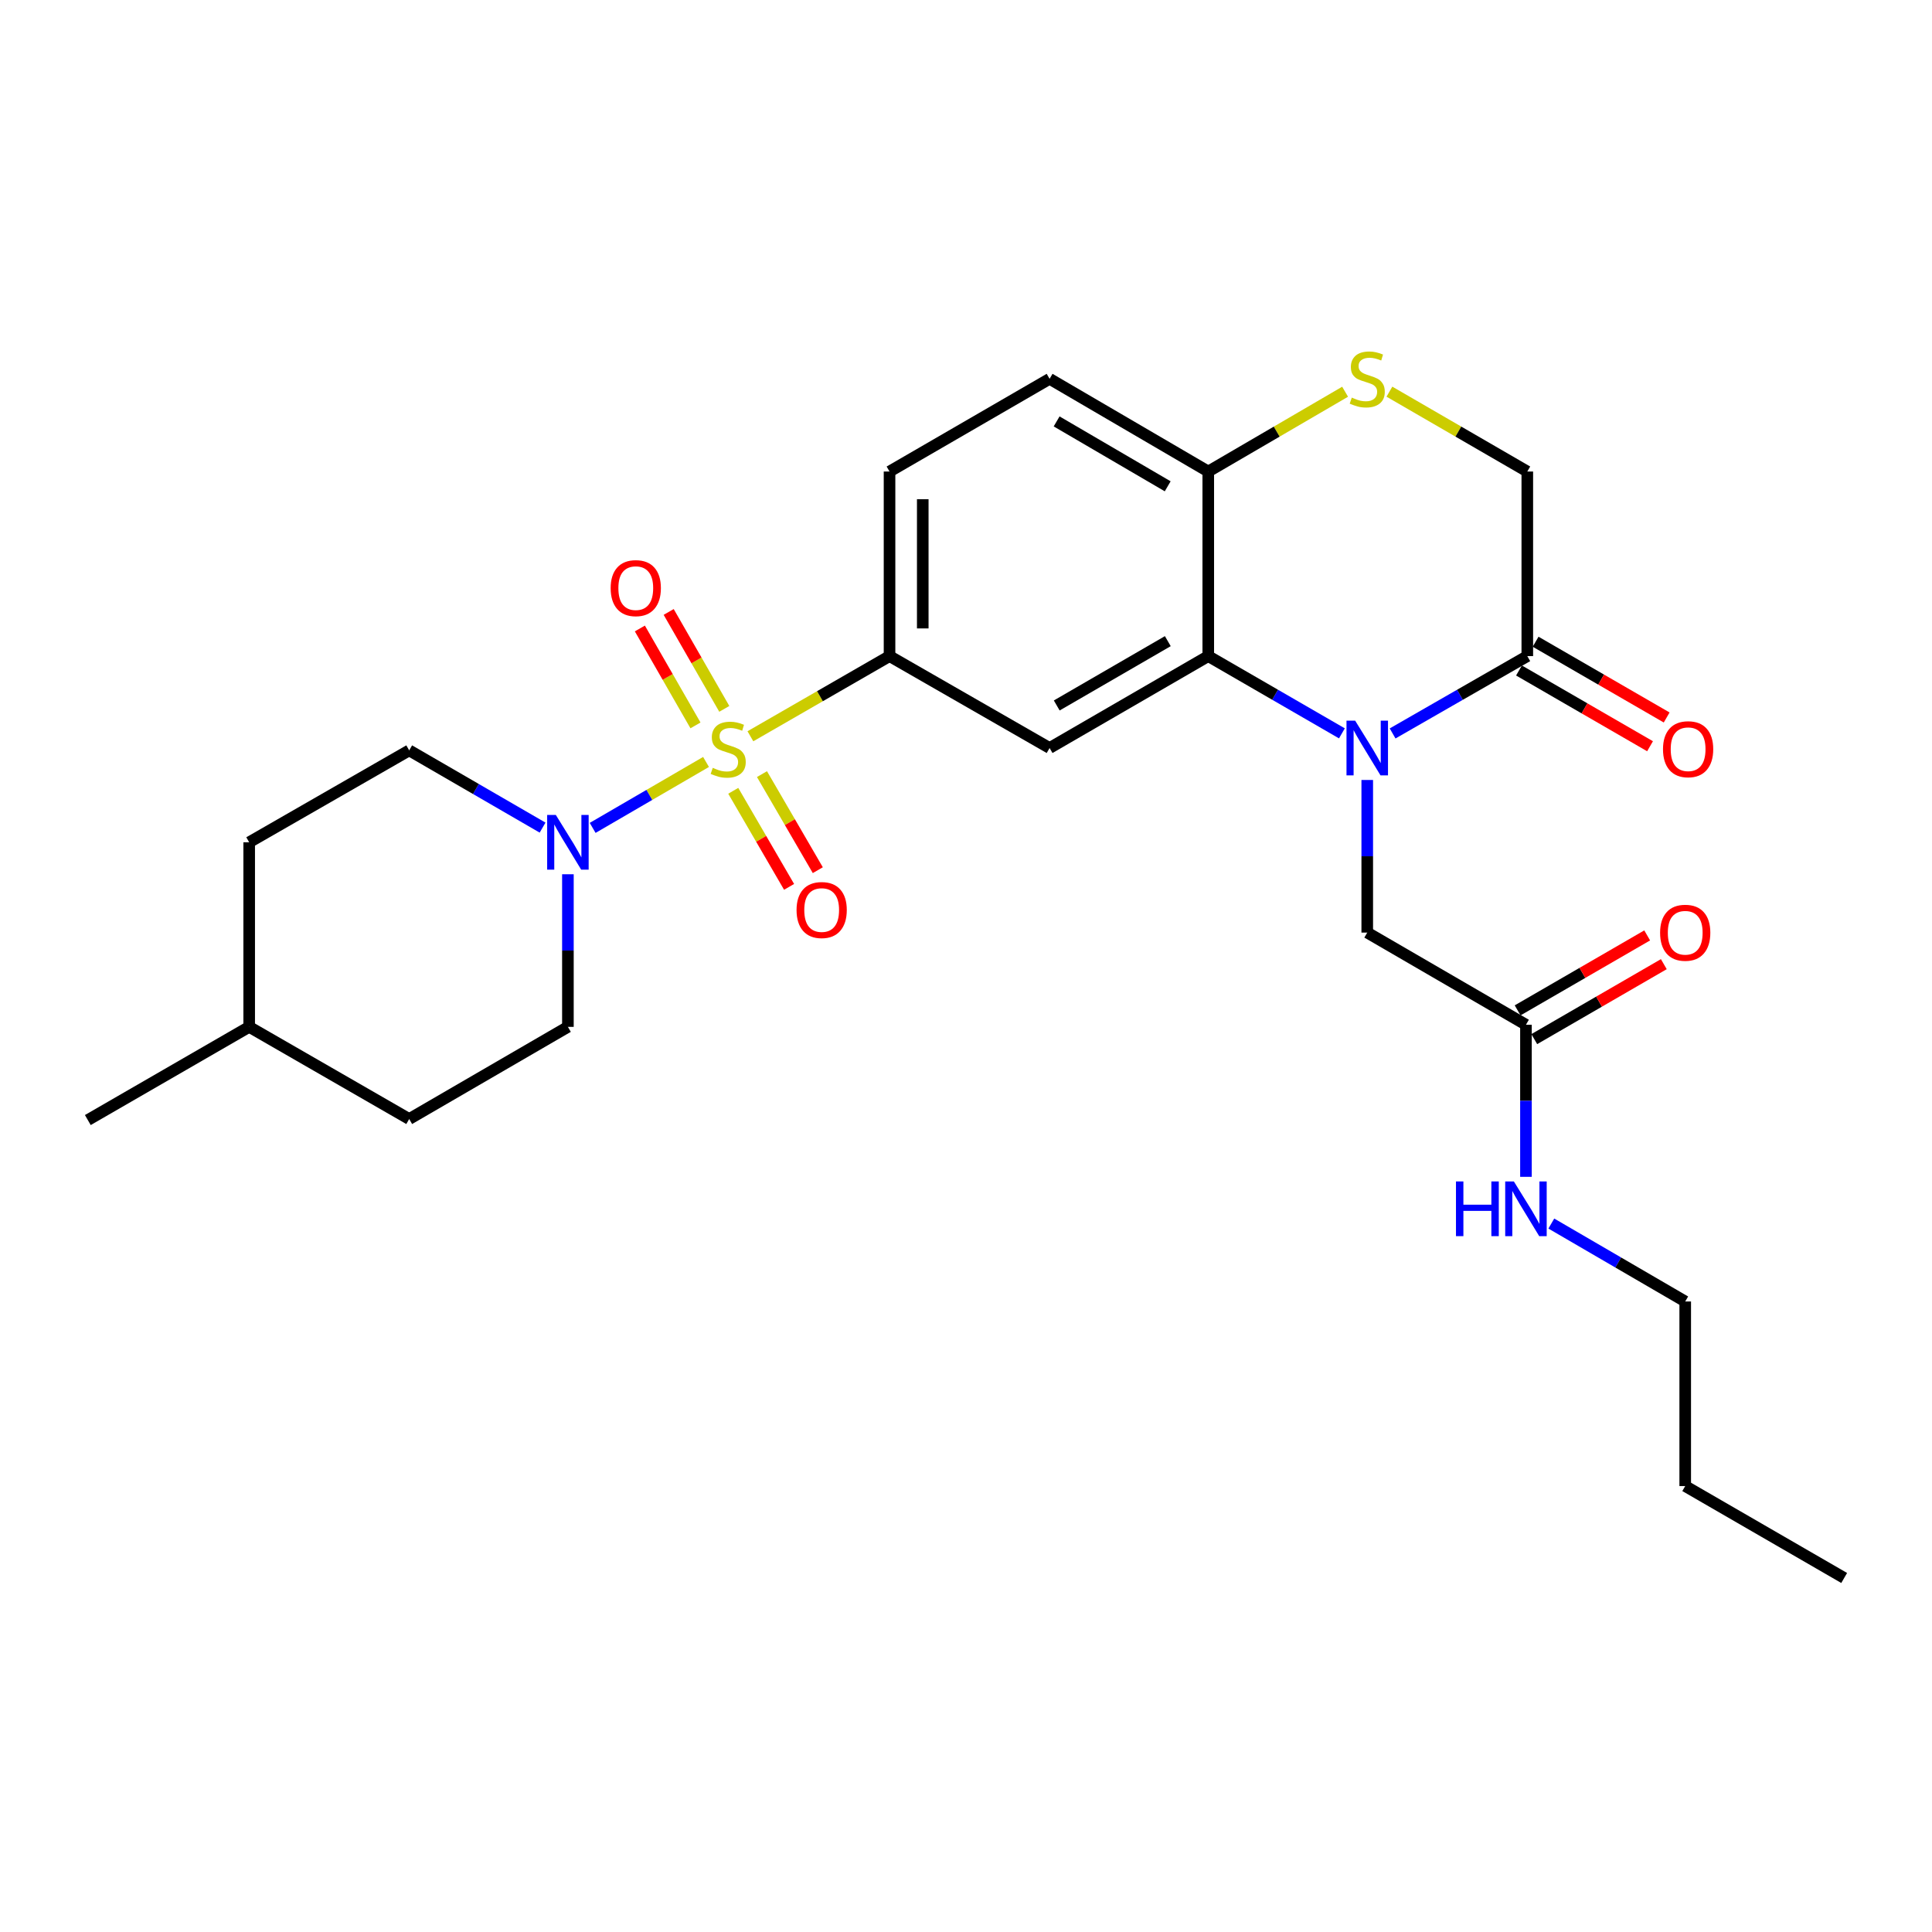 <?xml version='1.0' encoding='iso-8859-1'?>
<svg version='1.1' baseProfile='full'
              xmlns='http://www.w3.org/2000/svg'
                      xmlns:rdkit='http://www.rdkit.org/xml'
                      xmlns:xlink='http://www.w3.org/1999/xlink'
                  xml:space='preserve'
width='1000px' height='1000px' viewBox='0 0 1000 1000'>
<!-- END OF HEADER -->
<rect style='opacity:1.0;fill:#FFFFFF;stroke:none' width='1000' height='1000' x='0' y='0'> </rect>
<path class='bond-2' d='M 365.439,394.388 L 336.098,411.452' style='fill:none;fill-rule:evenodd;stroke:#CCCC00;stroke-width:6px;stroke-linecap:butt;stroke-linejoin:miter;stroke-opacity:1' />
<path class='bond-2' d='M 336.098,411.452 L 306.757,428.516' style='fill:none;fill-rule:evenodd;stroke:#0000FF;stroke-width:6px;stroke-linecap:butt;stroke-linejoin:miter;stroke-opacity:1' />
<path class='bond-3' d='M 388.407,381.092 L 424.414,360.347' style='fill:none;fill-rule:evenodd;stroke:#CCCC00;stroke-width:6px;stroke-linecap:butt;stroke-linejoin:miter;stroke-opacity:1' />
<path class='bond-3' d='M 424.414,360.347 L 460.422,339.602' style='fill:none;fill-rule:evenodd;stroke:#000000;stroke-width:6px;stroke-linecap:butt;stroke-linejoin:miter;stroke-opacity:1' />
<path class='bond-9' d='M 379.532,409.319 L 393.981,434.18' style='fill:none;fill-rule:evenodd;stroke:#CCCC00;stroke-width:6px;stroke-linecap:butt;stroke-linejoin:miter;stroke-opacity:1' />
<path class='bond-9' d='M 393.981,434.18 L 408.43,459.041' style='fill:none;fill-rule:evenodd;stroke:#FF0000;stroke-width:6px;stroke-linecap:butt;stroke-linejoin:miter;stroke-opacity:1' />
<path class='bond-9' d='M 394.399,400.678 L 408.848,425.539' style='fill:none;fill-rule:evenodd;stroke:#CCCC00;stroke-width:6px;stroke-linecap:butt;stroke-linejoin:miter;stroke-opacity:1' />
<path class='bond-9' d='M 408.848,425.539 L 423.297,450.4' style='fill:none;fill-rule:evenodd;stroke:#FF0000;stroke-width:6px;stroke-linecap:butt;stroke-linejoin:miter;stroke-opacity:1' />
<path class='bond-10' d='M 374.895,366.909 L 360.501,341.825' style='fill:none;fill-rule:evenodd;stroke:#CCCC00;stroke-width:6px;stroke-linecap:butt;stroke-linejoin:miter;stroke-opacity:1' />
<path class='bond-10' d='M 360.501,341.825 L 346.108,316.74' style='fill:none;fill-rule:evenodd;stroke:#FF0000;stroke-width:6px;stroke-linecap:butt;stroke-linejoin:miter;stroke-opacity:1' />
<path class='bond-10' d='M 359.98,375.467 L 345.587,350.383' style='fill:none;fill-rule:evenodd;stroke:#CCCC00;stroke-width:6px;stroke-linecap:butt;stroke-linejoin:miter;stroke-opacity:1' />
<path class='bond-10' d='M 345.587,350.383 L 331.194,325.298' style='fill:none;fill-rule:evenodd;stroke:#FF0000;stroke-width:6px;stroke-linecap:butt;stroke-linejoin:miter;stroke-opacity:1' />
<path class='bond-0' d='M 694.568,379.586 L 659.981,359.594' style='fill:none;fill-rule:evenodd;stroke:#0000FF;stroke-width:6px;stroke-linecap:butt;stroke-linejoin:miter;stroke-opacity:1' />
<path class='bond-0' d='M 659.981,359.594 L 625.394,339.602' style='fill:none;fill-rule:evenodd;stroke:#000000;stroke-width:6px;stroke-linecap:butt;stroke-linejoin:miter;stroke-opacity:1' />
<path class='bond-5' d='M 720.812,379.629 L 755.67,359.616' style='fill:none;fill-rule:evenodd;stroke:#0000FF;stroke-width:6px;stroke-linecap:butt;stroke-linejoin:miter;stroke-opacity:1' />
<path class='bond-5' d='M 755.67,359.616 L 790.528,339.602' style='fill:none;fill-rule:evenodd;stroke:#000000;stroke-width:6px;stroke-linecap:butt;stroke-linejoin:miter;stroke-opacity:1' />
<path class='bond-8' d='M 707.684,403.716 L 707.684,443.211' style='fill:none;fill-rule:evenodd;stroke:#0000FF;stroke-width:6px;stroke-linecap:butt;stroke-linejoin:miter;stroke-opacity:1' />
<path class='bond-8' d='M 707.684,443.211 L 707.684,482.707' style='fill:none;fill-rule:evenodd;stroke:#000000;stroke-width:6px;stroke-linecap:butt;stroke-linejoin:miter;stroke-opacity:1' />
<path class='bond-1' d='M 625.394,339.602 L 543.266,387.167' style='fill:none;fill-rule:evenodd;stroke:#000000;stroke-width:6px;stroke-linecap:butt;stroke-linejoin:miter;stroke-opacity:1' />
<path class='bond-1' d='M 604.457,331.857 L 546.967,365.152' style='fill:none;fill-rule:evenodd;stroke:#000000;stroke-width:6px;stroke-linecap:butt;stroke-linejoin:miter;stroke-opacity:1' />
<path class='bond-27' d='M 625.394,339.602 L 625.394,244.062' style='fill:none;fill-rule:evenodd;stroke:#000000;stroke-width:6px;stroke-linecap:butt;stroke-linejoin:miter;stroke-opacity:1' />
<path class='bond-13' d='M 280.836,428.37 L 246.319,408.38' style='fill:none;fill-rule:evenodd;stroke:#0000FF;stroke-width:6px;stroke-linecap:butt;stroke-linejoin:miter;stroke-opacity:1' />
<path class='bond-13' d='M 246.319,408.38 L 211.802,388.39' style='fill:none;fill-rule:evenodd;stroke:#000000;stroke-width:6px;stroke-linecap:butt;stroke-linejoin:miter;stroke-opacity:1' />
<path class='bond-14' d='M 293.949,452.513 L 293.949,492.009' style='fill:none;fill-rule:evenodd;stroke:#0000FF;stroke-width:6px;stroke-linecap:butt;stroke-linejoin:miter;stroke-opacity:1' />
<path class='bond-14' d='M 293.949,492.009 L 293.949,531.505' style='fill:none;fill-rule:evenodd;stroke:#000000;stroke-width:6px;stroke-linecap:butt;stroke-linejoin:miter;stroke-opacity:1' />
<path class='bond-4' d='M 460.422,339.602 L 543.266,387.167' style='fill:none;fill-rule:evenodd;stroke:#000000;stroke-width:6px;stroke-linecap:butt;stroke-linejoin:miter;stroke-opacity:1' />
<path class='bond-16' d='M 460.422,339.602 L 460.422,244.062' style='fill:none;fill-rule:evenodd;stroke:#000000;stroke-width:6px;stroke-linecap:butt;stroke-linejoin:miter;stroke-opacity:1' />
<path class='bond-16' d='M 477.617,325.271 L 477.617,258.393' style='fill:none;fill-rule:evenodd;stroke:#000000;stroke-width:6px;stroke-linecap:butt;stroke-linejoin:miter;stroke-opacity:1' />
<path class='bond-15' d='M 786.226,347.046 L 820.142,366.649' style='fill:none;fill-rule:evenodd;stroke:#000000;stroke-width:6px;stroke-linecap:butt;stroke-linejoin:miter;stroke-opacity:1' />
<path class='bond-15' d='M 820.142,366.649 L 854.059,386.252' style='fill:none;fill-rule:evenodd;stroke:#FF0000;stroke-width:6px;stroke-linecap:butt;stroke-linejoin:miter;stroke-opacity:1' />
<path class='bond-15' d='M 794.831,332.158 L 828.747,351.761' style='fill:none;fill-rule:evenodd;stroke:#000000;stroke-width:6px;stroke-linecap:butt;stroke-linejoin:miter;stroke-opacity:1' />
<path class='bond-15' d='M 828.747,351.761 L 862.664,371.365' style='fill:none;fill-rule:evenodd;stroke:#FF0000;stroke-width:6px;stroke-linecap:butt;stroke-linejoin:miter;stroke-opacity:1' />
<path class='bond-29' d='M 790.528,339.602 L 790.528,244.062' style='fill:none;fill-rule:evenodd;stroke:#000000;stroke-width:6px;stroke-linecap:butt;stroke-linejoin:miter;stroke-opacity:1' />
<path class='bond-6' d='M 696.223,202.76 L 660.808,223.411' style='fill:none;fill-rule:evenodd;stroke:#CCCC00;stroke-width:6px;stroke-linecap:butt;stroke-linejoin:miter;stroke-opacity:1' />
<path class='bond-6' d='M 660.808,223.411 L 625.394,244.062' style='fill:none;fill-rule:evenodd;stroke:#000000;stroke-width:6px;stroke-linecap:butt;stroke-linejoin:miter;stroke-opacity:1' />
<path class='bond-12' d='M 719.158,202.722 L 754.843,223.392' style='fill:none;fill-rule:evenodd;stroke:#CCCC00;stroke-width:6px;stroke-linecap:butt;stroke-linejoin:miter;stroke-opacity:1' />
<path class='bond-12' d='M 754.843,223.392 L 790.528,244.062' style='fill:none;fill-rule:evenodd;stroke:#000000;stroke-width:6px;stroke-linecap:butt;stroke-linejoin:miter;stroke-opacity:1' />
<path class='bond-7' d='M 625.394,244.062 L 543.266,196.077' style='fill:none;fill-rule:evenodd;stroke:#000000;stroke-width:6px;stroke-linecap:butt;stroke-linejoin:miter;stroke-opacity:1' />
<path class='bond-7' d='M 604.4,251.711 L 546.91,218.121' style='fill:none;fill-rule:evenodd;stroke:#000000;stroke-width:6px;stroke-linecap:butt;stroke-linejoin:miter;stroke-opacity:1' />
<path class='bond-11' d='M 707.684,482.707 L 789.831,530.406' style='fill:none;fill-rule:evenodd;stroke:#000000;stroke-width:6px;stroke-linecap:butt;stroke-linejoin:miter;stroke-opacity:1' />
<path class='bond-17' d='M 794.137,537.848 L 827.663,518.448' style='fill:none;fill-rule:evenodd;stroke:#000000;stroke-width:6px;stroke-linecap:butt;stroke-linejoin:miter;stroke-opacity:1' />
<path class='bond-17' d='M 827.663,518.448 L 861.19,499.049' style='fill:none;fill-rule:evenodd;stroke:#FF0000;stroke-width:6px;stroke-linecap:butt;stroke-linejoin:miter;stroke-opacity:1' />
<path class='bond-17' d='M 785.525,522.964 L 819.051,503.565' style='fill:none;fill-rule:evenodd;stroke:#000000;stroke-width:6px;stroke-linecap:butt;stroke-linejoin:miter;stroke-opacity:1' />
<path class='bond-17' d='M 819.051,503.565 L 852.578,484.166' style='fill:none;fill-rule:evenodd;stroke:#FF0000;stroke-width:6px;stroke-linecap:butt;stroke-linejoin:miter;stroke-opacity:1' />
<path class='bond-19' d='M 789.831,530.406 L 789.831,569.767' style='fill:none;fill-rule:evenodd;stroke:#000000;stroke-width:6px;stroke-linecap:butt;stroke-linejoin:miter;stroke-opacity:1' />
<path class='bond-19' d='M 789.831,569.767 L 789.831,609.128' style='fill:none;fill-rule:evenodd;stroke:#0000FF;stroke-width:6px;stroke-linecap:butt;stroke-linejoin:miter;stroke-opacity:1' />
<path class='bond-20' d='M 211.802,388.39 L 128.977,435.964' style='fill:none;fill-rule:evenodd;stroke:#000000;stroke-width:6px;stroke-linecap:butt;stroke-linejoin:miter;stroke-opacity:1' />
<path class='bond-21' d='M 293.949,531.505 L 211.802,579.203' style='fill:none;fill-rule:evenodd;stroke:#000000;stroke-width:6px;stroke-linecap:butt;stroke-linejoin:miter;stroke-opacity:1' />
<path class='bond-18' d='M 460.422,244.062 L 543.266,196.077' style='fill:none;fill-rule:evenodd;stroke:#000000;stroke-width:6px;stroke-linecap:butt;stroke-linejoin:miter;stroke-opacity:1' />
<path class='bond-23' d='M 802.956,633.308 L 837.61,653.476' style='fill:none;fill-rule:evenodd;stroke:#0000FF;stroke-width:6px;stroke-linecap:butt;stroke-linejoin:miter;stroke-opacity:1' />
<path class='bond-23' d='M 837.61,653.476 L 872.265,673.645' style='fill:none;fill-rule:evenodd;stroke:#000000;stroke-width:6px;stroke-linecap:butt;stroke-linejoin:miter;stroke-opacity:1' />
<path class='bond-28' d='M 128.977,435.964 L 128.977,531.505' style='fill:none;fill-rule:evenodd;stroke:#000000;stroke-width:6px;stroke-linecap:butt;stroke-linejoin:miter;stroke-opacity:1' />
<path class='bond-22' d='M 211.802,579.203 L 128.977,531.505' style='fill:none;fill-rule:evenodd;stroke:#000000;stroke-width:6px;stroke-linecap:butt;stroke-linejoin:miter;stroke-opacity:1' />
<path class='bond-24' d='M 128.977,531.505 L 45.455,579.738' style='fill:none;fill-rule:evenodd;stroke:#000000;stroke-width:6px;stroke-linecap:butt;stroke-linejoin:miter;stroke-opacity:1' />
<path class='bond-25' d='M 872.265,673.645 L 872.265,769.185' style='fill:none;fill-rule:evenodd;stroke:#000000;stroke-width:6px;stroke-linecap:butt;stroke-linejoin:miter;stroke-opacity:1' />
<path class='bond-26' d='M 872.265,769.185 L 954.545,816.76' style='fill:none;fill-rule:evenodd;stroke:#000000;stroke-width:6px;stroke-linecap:butt;stroke-linejoin:miter;stroke-opacity:1' />
<path  class='atom-0' d='M 368.918 397.432
Q 369.238 397.552, 370.558 398.112
Q 371.878 398.672, 373.318 399.032
Q 374.798 399.352, 376.238 399.352
Q 378.918 399.352, 380.478 398.072
Q 382.038 396.752, 382.038 394.472
Q 382.038 392.912, 381.238 391.952
Q 380.478 390.992, 379.278 390.472
Q 378.078 389.952, 376.078 389.352
Q 373.558 388.592, 372.038 387.872
Q 370.558 387.152, 369.478 385.632
Q 368.438 384.112, 368.438 381.552
Q 368.438 377.992, 370.838 375.792
Q 373.278 373.592, 378.078 373.592
Q 381.358 373.592, 385.078 375.152
L 384.158 378.232
Q 380.758 376.832, 378.198 376.832
Q 375.438 376.832, 373.918 377.992
Q 372.398 379.112, 372.438 381.072
Q 372.438 382.592, 373.198 383.512
Q 373.998 384.432, 375.118 384.952
Q 376.278 385.472, 378.198 386.072
Q 380.758 386.872, 382.278 387.672
Q 383.798 388.472, 384.878 390.112
Q 385.998 391.712, 385.998 394.472
Q 385.998 398.392, 383.358 400.512
Q 380.758 402.592, 376.398 402.592
Q 373.878 402.592, 371.958 402.032
Q 370.078 401.512, 367.838 400.592
L 368.918 397.432
' fill='#CCCC00'/>
<path  class='atom-1' d='M 701.424 373.007
L 710.704 388.007
Q 711.624 389.487, 713.104 392.167
Q 714.584 394.847, 714.664 395.007
L 714.664 373.007
L 718.424 373.007
L 718.424 401.327
L 714.544 401.327
L 704.584 384.927
Q 703.424 383.007, 702.184 380.807
Q 700.984 378.607, 700.624 377.927
L 700.624 401.327
L 696.944 401.327
L 696.944 373.007
L 701.424 373.007
' fill='#0000FF'/>
<path  class='atom-3' d='M 287.689 421.804
L 296.969 436.804
Q 297.889 438.284, 299.369 440.964
Q 300.849 443.644, 300.929 443.804
L 300.929 421.804
L 304.689 421.804
L 304.689 450.124
L 300.809 450.124
L 290.849 433.724
Q 289.689 431.804, 288.449 429.604
Q 287.249 427.404, 286.889 426.724
L 286.889 450.124
L 283.209 450.124
L 283.209 421.804
L 287.689 421.804
' fill='#0000FF'/>
<path  class='atom-7' d='M 699.684 205.797
Q 700.004 205.917, 701.324 206.477
Q 702.644 207.037, 704.084 207.397
Q 705.564 207.717, 707.004 207.717
Q 709.684 207.717, 711.244 206.437
Q 712.804 205.117, 712.804 202.837
Q 712.804 201.277, 712.004 200.317
Q 711.244 199.357, 710.044 198.837
Q 708.844 198.317, 706.844 197.717
Q 704.324 196.957, 702.804 196.237
Q 701.324 195.517, 700.244 193.997
Q 699.204 192.477, 699.204 189.917
Q 699.204 186.357, 701.604 184.157
Q 704.044 181.957, 708.844 181.957
Q 712.124 181.957, 715.844 183.517
L 714.924 186.597
Q 711.524 185.197, 708.964 185.197
Q 706.204 185.197, 704.684 186.357
Q 703.164 187.477, 703.204 189.437
Q 703.204 190.957, 703.964 191.877
Q 704.764 192.797, 705.884 193.317
Q 707.044 193.837, 708.964 194.437
Q 711.524 195.237, 713.044 196.037
Q 714.564 196.837, 715.644 198.477
Q 716.764 200.077, 716.764 202.837
Q 716.764 206.757, 714.124 208.877
Q 711.524 210.957, 707.164 210.957
Q 704.644 210.957, 702.724 210.397
Q 700.844 209.877, 698.604 208.957
L 699.684 205.797
' fill='#CCCC00'/>
<path  class='atom-10' d='M 412.295 471.028
Q 412.295 464.228, 415.655 460.428
Q 419.015 456.628, 425.295 456.628
Q 431.575 456.628, 434.935 460.428
Q 438.295 464.228, 438.295 471.028
Q 438.295 477.908, 434.895 481.828
Q 431.495 485.708, 425.295 485.708
Q 419.055 485.708, 415.655 481.828
Q 412.295 477.948, 412.295 471.028
M 425.295 482.508
Q 429.615 482.508, 431.935 479.628
Q 434.295 476.708, 434.295 471.028
Q 434.295 465.468, 431.935 462.668
Q 429.615 459.828, 425.295 459.828
Q 420.975 459.828, 418.615 462.628
Q 416.295 465.428, 416.295 471.028
Q 416.295 476.748, 418.615 479.628
Q 420.975 482.508, 425.295 482.508
' fill='#FF0000'/>
<path  class='atom-11' d='M 316.076 304.412
Q 316.076 297.612, 319.436 293.812
Q 322.796 290.012, 329.076 290.012
Q 335.356 290.012, 338.716 293.812
Q 342.076 297.612, 342.076 304.412
Q 342.076 311.292, 338.676 315.212
Q 335.276 319.092, 329.076 319.092
Q 322.836 319.092, 319.436 315.212
Q 316.076 311.332, 316.076 304.412
M 329.076 315.892
Q 333.396 315.892, 335.716 313.012
Q 338.076 310.092, 338.076 304.412
Q 338.076 298.852, 335.716 296.052
Q 333.396 293.212, 329.076 293.212
Q 324.756 293.212, 322.396 296.012
Q 320.076 298.812, 320.076 304.412
Q 320.076 310.132, 322.396 313.012
Q 324.756 315.892, 329.076 315.892
' fill='#FF0000'/>
<path  class='atom-16' d='M 860.765 387.792
Q 860.765 380.992, 864.125 377.192
Q 867.485 373.392, 873.765 373.392
Q 880.045 373.392, 883.405 377.192
Q 886.765 380.992, 886.765 387.792
Q 886.765 394.672, 883.365 398.592
Q 879.965 402.472, 873.765 402.472
Q 867.525 402.472, 864.125 398.592
Q 860.765 394.712, 860.765 387.792
M 873.765 399.272
Q 878.085 399.272, 880.405 396.392
Q 882.765 393.472, 882.765 387.792
Q 882.765 382.232, 880.405 379.432
Q 878.085 376.592, 873.765 376.592
Q 869.445 376.592, 867.085 379.392
Q 864.765 382.192, 864.765 387.792
Q 864.765 393.512, 867.085 396.392
Q 869.445 399.272, 873.765 399.272
' fill='#FF0000'/>
<path  class='atom-18' d='M 859.265 482.787
Q 859.265 475.987, 862.625 472.187
Q 865.985 468.387, 872.265 468.387
Q 878.545 468.387, 881.905 472.187
Q 885.265 475.987, 885.265 482.787
Q 885.265 489.667, 881.865 493.587
Q 878.465 497.467, 872.265 497.467
Q 866.025 497.467, 862.625 493.587
Q 859.265 489.707, 859.265 482.787
M 872.265 494.267
Q 876.585 494.267, 878.905 491.387
Q 881.265 488.467, 881.265 482.787
Q 881.265 477.227, 878.905 474.427
Q 876.585 471.587, 872.265 471.587
Q 867.945 471.587, 865.585 474.387
Q 863.265 477.187, 863.265 482.787
Q 863.265 488.507, 865.585 491.387
Q 867.945 494.267, 872.265 494.267
' fill='#FF0000'/>
<path  class='atom-20' d='M 753.611 611.509
L 757.451 611.509
L 757.451 623.549
L 771.931 623.549
L 771.931 611.509
L 775.771 611.509
L 775.771 639.829
L 771.931 639.829
L 771.931 626.749
L 757.451 626.749
L 757.451 639.829
L 753.611 639.829
L 753.611 611.509
' fill='#0000FF'/>
<path  class='atom-20' d='M 783.571 611.509
L 792.851 626.509
Q 793.771 627.989, 795.251 630.669
Q 796.731 633.349, 796.811 633.509
L 796.811 611.509
L 800.571 611.509
L 800.571 639.829
L 796.691 639.829
L 786.731 623.429
Q 785.571 621.509, 784.331 619.309
Q 783.131 617.109, 782.771 616.429
L 782.771 639.829
L 779.091 639.829
L 779.091 611.509
L 783.571 611.509
' fill='#0000FF'/>
</svg>
